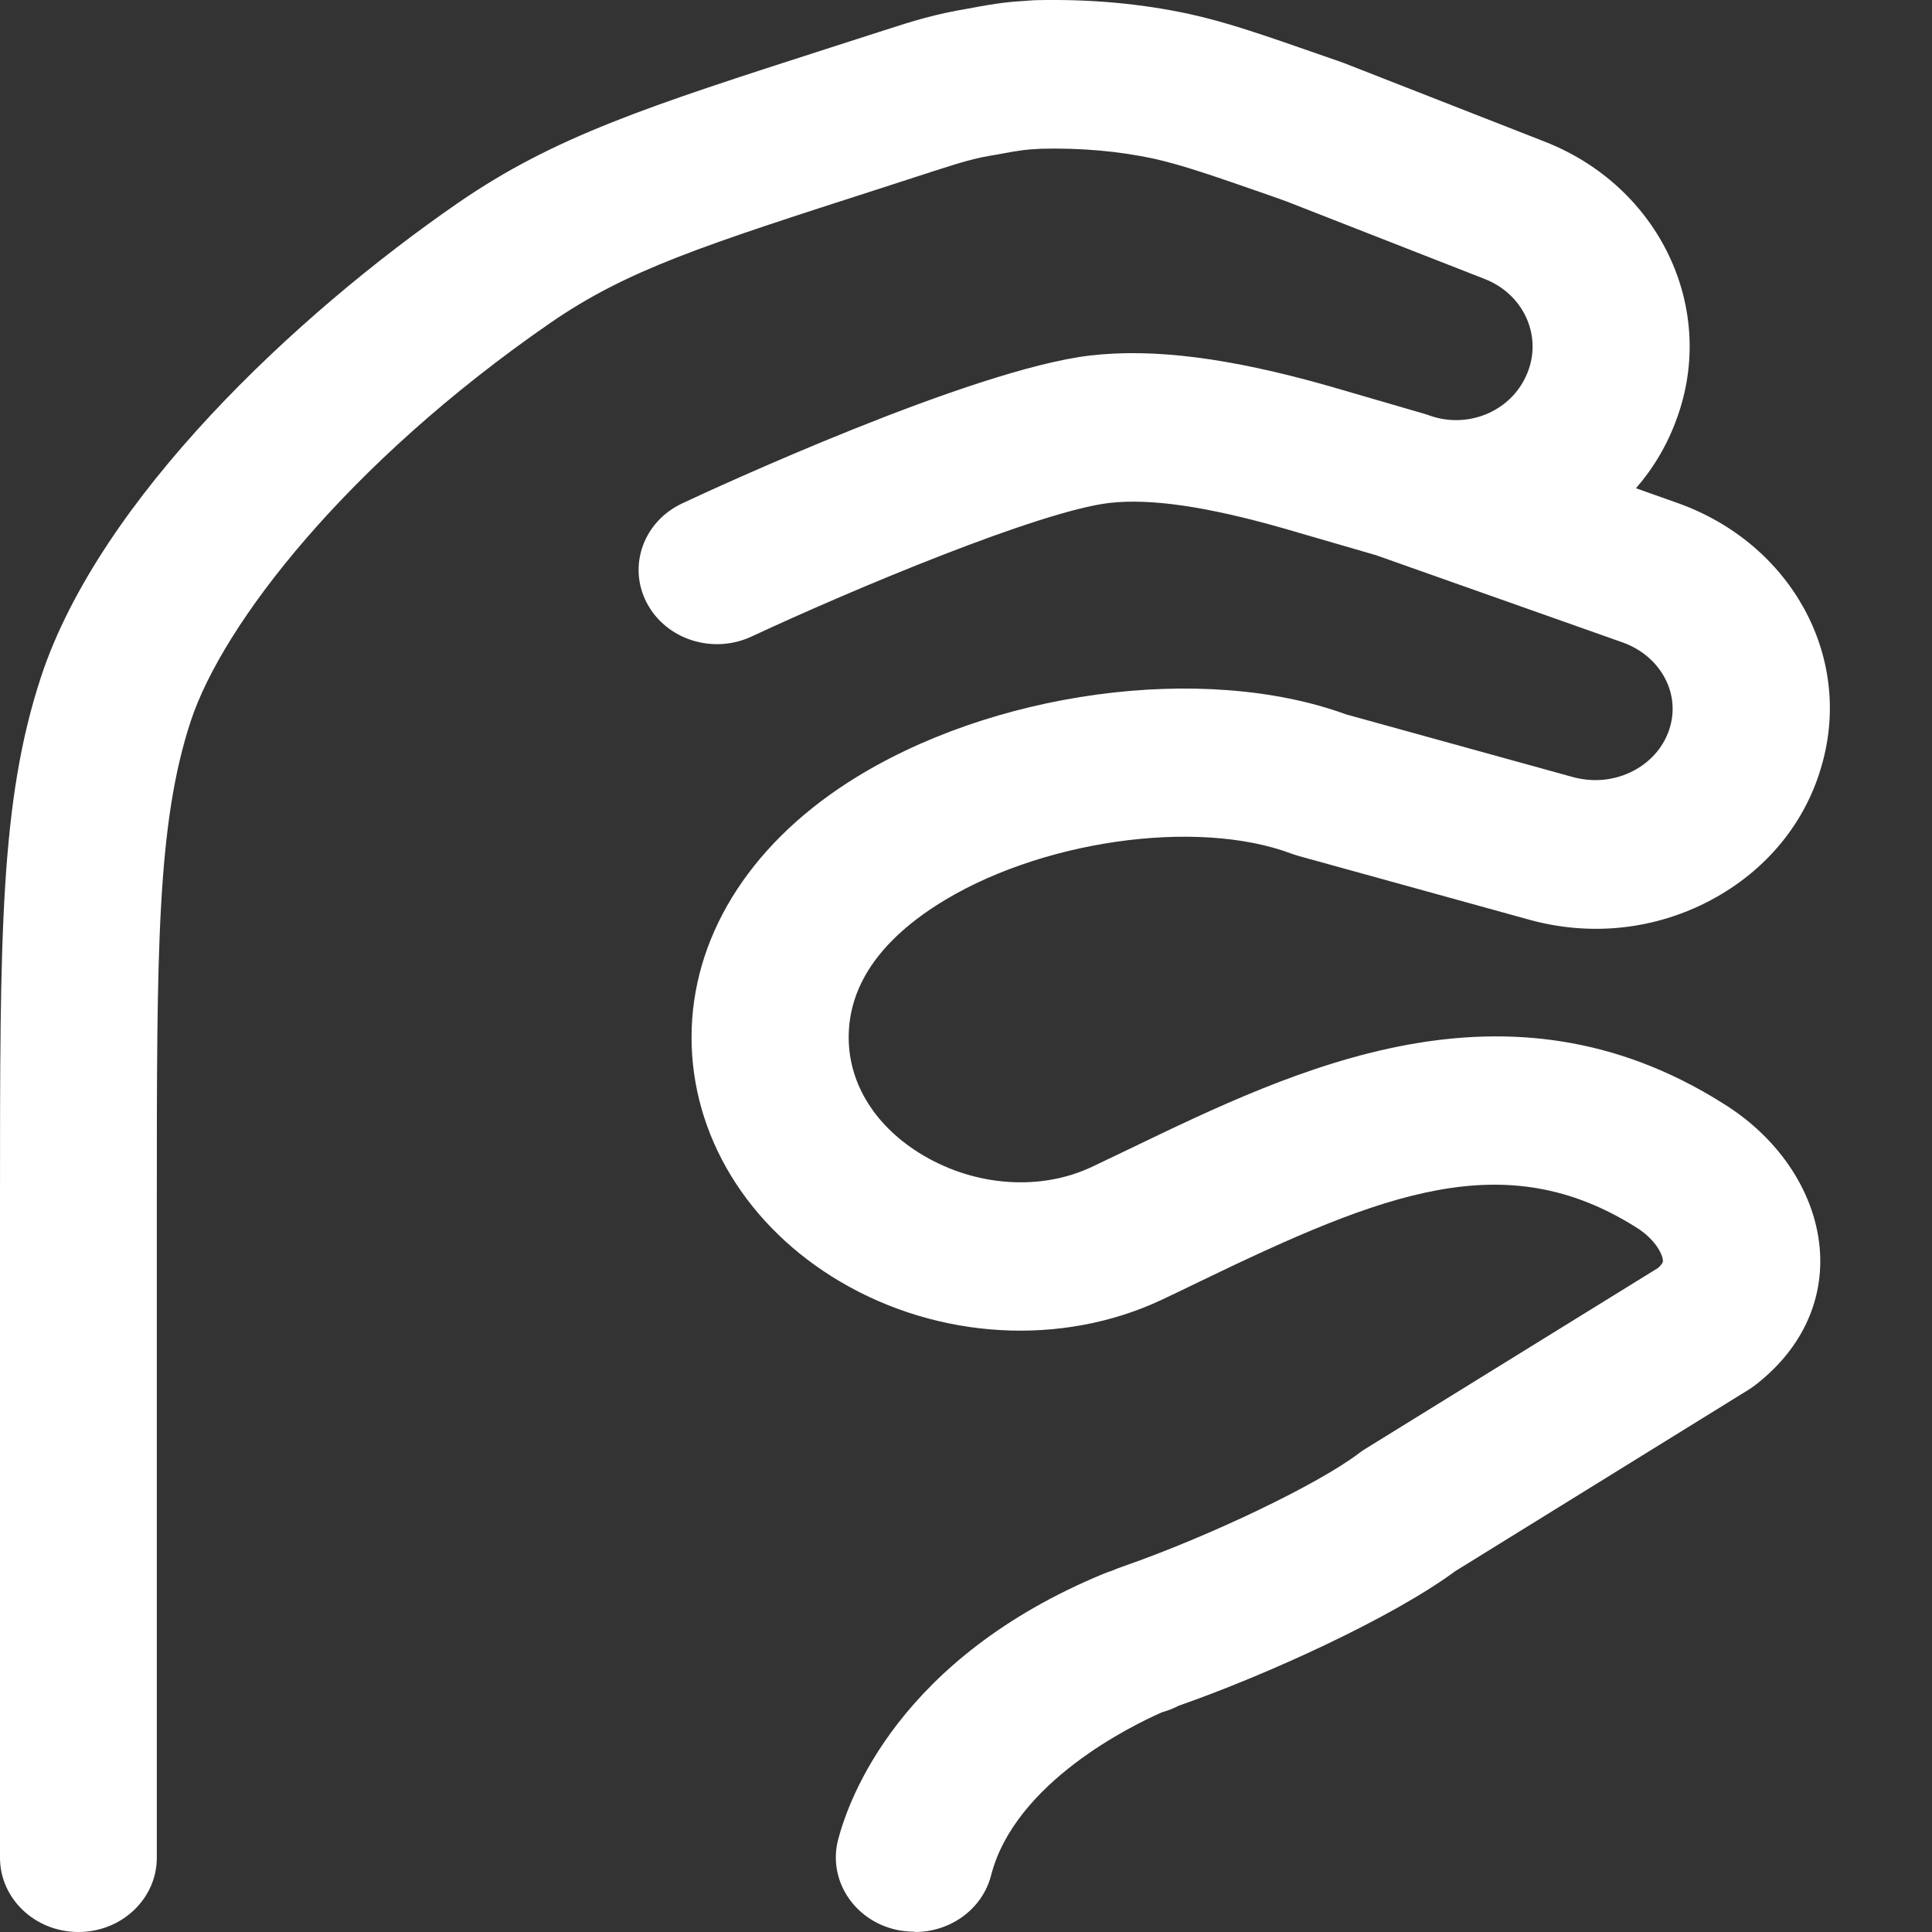 <svg width="18" height="18" viewBox="0 0 18 18" fill="none" xmlns="http://www.w3.org/2000/svg">
<rect x="0" y="0" width="18" height="18" fill="#333333" stroke="none"/>
<path d="M8.518 17.997C8.461 17.997 8.403 17.991 8.345 17.978C7.953 17.887 7.713 17.513 7.808 17.142C7.907 16.759 8.377 15.446 10.29 14.659C10.313 14.65 10.336 14.642 10.36 14.634C10.388 14.622 10.421 14.608 10.461 14.595C11.275 14.311 12.284 13.828 12.666 13.536C12.685 13.522 12.704 13.508 12.725 13.496L15.448 11.813C15.495 11.771 15.494 11.751 15.493 11.744C15.489 11.677 15.411 11.538 15.244 11.435C14.021 10.665 12.891 11.112 11.175 11.941C11.057 11.998 10.939 12.056 10.821 12.111C9.893 12.546 8.749 12.482 7.832 11.943C6.963 11.432 6.443 10.58 6.443 9.665C6.443 8.751 6.963 7.892 7.905 7.287C9.226 6.439 11.21 6.17 12.542 6.656L14.648 7.238C14.845 7.293 15.048 7.272 15.223 7.179C15.392 7.088 15.512 6.943 15.561 6.767C15.652 6.443 15.461 6.108 15.117 5.985L12.821 5.173C12.821 5.173 12.817 5.171 12.814 5.171L11.947 4.919C11.234 4.717 10.719 4.642 10.334 4.686C9.684 4.763 7.946 5.49 7.003 5.93C6.642 6.099 6.204 5.959 6.025 5.615C5.847 5.273 5.995 4.858 6.358 4.689C6.629 4.561 9.048 3.443 10.157 3.312C10.751 3.244 11.454 3.334 12.372 3.594L13.259 3.852C13.268 3.855 13.278 3.857 13.288 3.861C13.296 3.864 13.305 3.866 13.312 3.869L13.326 3.874C13.504 3.935 13.695 3.926 13.865 3.851C14.042 3.772 14.174 3.63 14.239 3.452C14.364 3.11 14.186 2.737 13.832 2.599L11.982 1.875L11.825 1.819C11.302 1.637 11.013 1.537 10.753 1.479C10.43 1.409 10.071 1.376 9.691 1.386L9.664 1.388C9.568 1.393 9.515 1.397 9.305 1.437C9.298 1.439 9.29 1.44 9.282 1.441C9.075 1.474 8.959 1.511 8.703 1.593L8.203 1.755C6.536 2.292 5.845 2.514 5.128 3.008C3.228 4.321 2.075 5.817 1.778 6.716C1.461 7.676 1.461 8.856 1.461 11.207V17.308C1.461 17.69 1.134 18 0.731 18C0.327 18 0 17.69 0 17.308V11.207C0 8.716 -3.04567e-05 7.466 0.383 6.304C0.93 4.65 2.748 2.94 4.268 1.89C5.166 1.272 6.023 0.995 7.732 0.445L8.236 0.283C8.511 0.194 8.712 0.131 9.026 0.079C9.303 0.026 9.416 0.016 9.567 0.007L9.606 0.004C9.617 0.004 9.627 0.003 9.638 0.002C10.147 -0.011 10.633 0.033 11.083 0.131C11.433 0.208 11.752 0.319 12.329 0.52L12.501 0.58C12.509 0.584 12.519 0.586 12.528 0.59L14.39 1.319C15.459 1.736 16.001 2.871 15.621 3.903C15.535 4.142 15.406 4.36 15.242 4.549L15.634 4.688C16.686 5.065 17.262 6.111 16.975 7.122C16.826 7.66 16.459 8.109 15.942 8.385C15.419 8.664 14.815 8.728 14.238 8.566L12.103 7.976C12.081 7.97 12.059 7.962 12.037 7.955C11.147 7.618 9.662 7.833 8.727 8.433C8.183 8.782 7.907 9.197 7.907 9.665C7.907 10.104 8.162 10.506 8.606 10.767C9.096 11.055 9.696 11.096 10.172 10.872C10.284 10.819 10.399 10.763 10.515 10.708C12.084 9.951 14.036 9.009 16.053 10.28C16.587 10.61 16.927 11.133 16.957 11.674C16.983 12.149 16.767 12.587 16.35 12.907C16.33 12.922 16.31 12.936 16.289 12.949L13.557 14.639C12.969 15.073 11.805 15.604 10.981 15.892L10.967 15.899C10.923 15.921 10.876 15.939 10.828 15.952C10.55 16.074 9.457 16.604 9.234 17.471C9.153 17.788 8.854 18 8.525 18L8.518 17.997ZM10.935 15.904H10.934H10.935Z" fill="white"/>
</svg>
